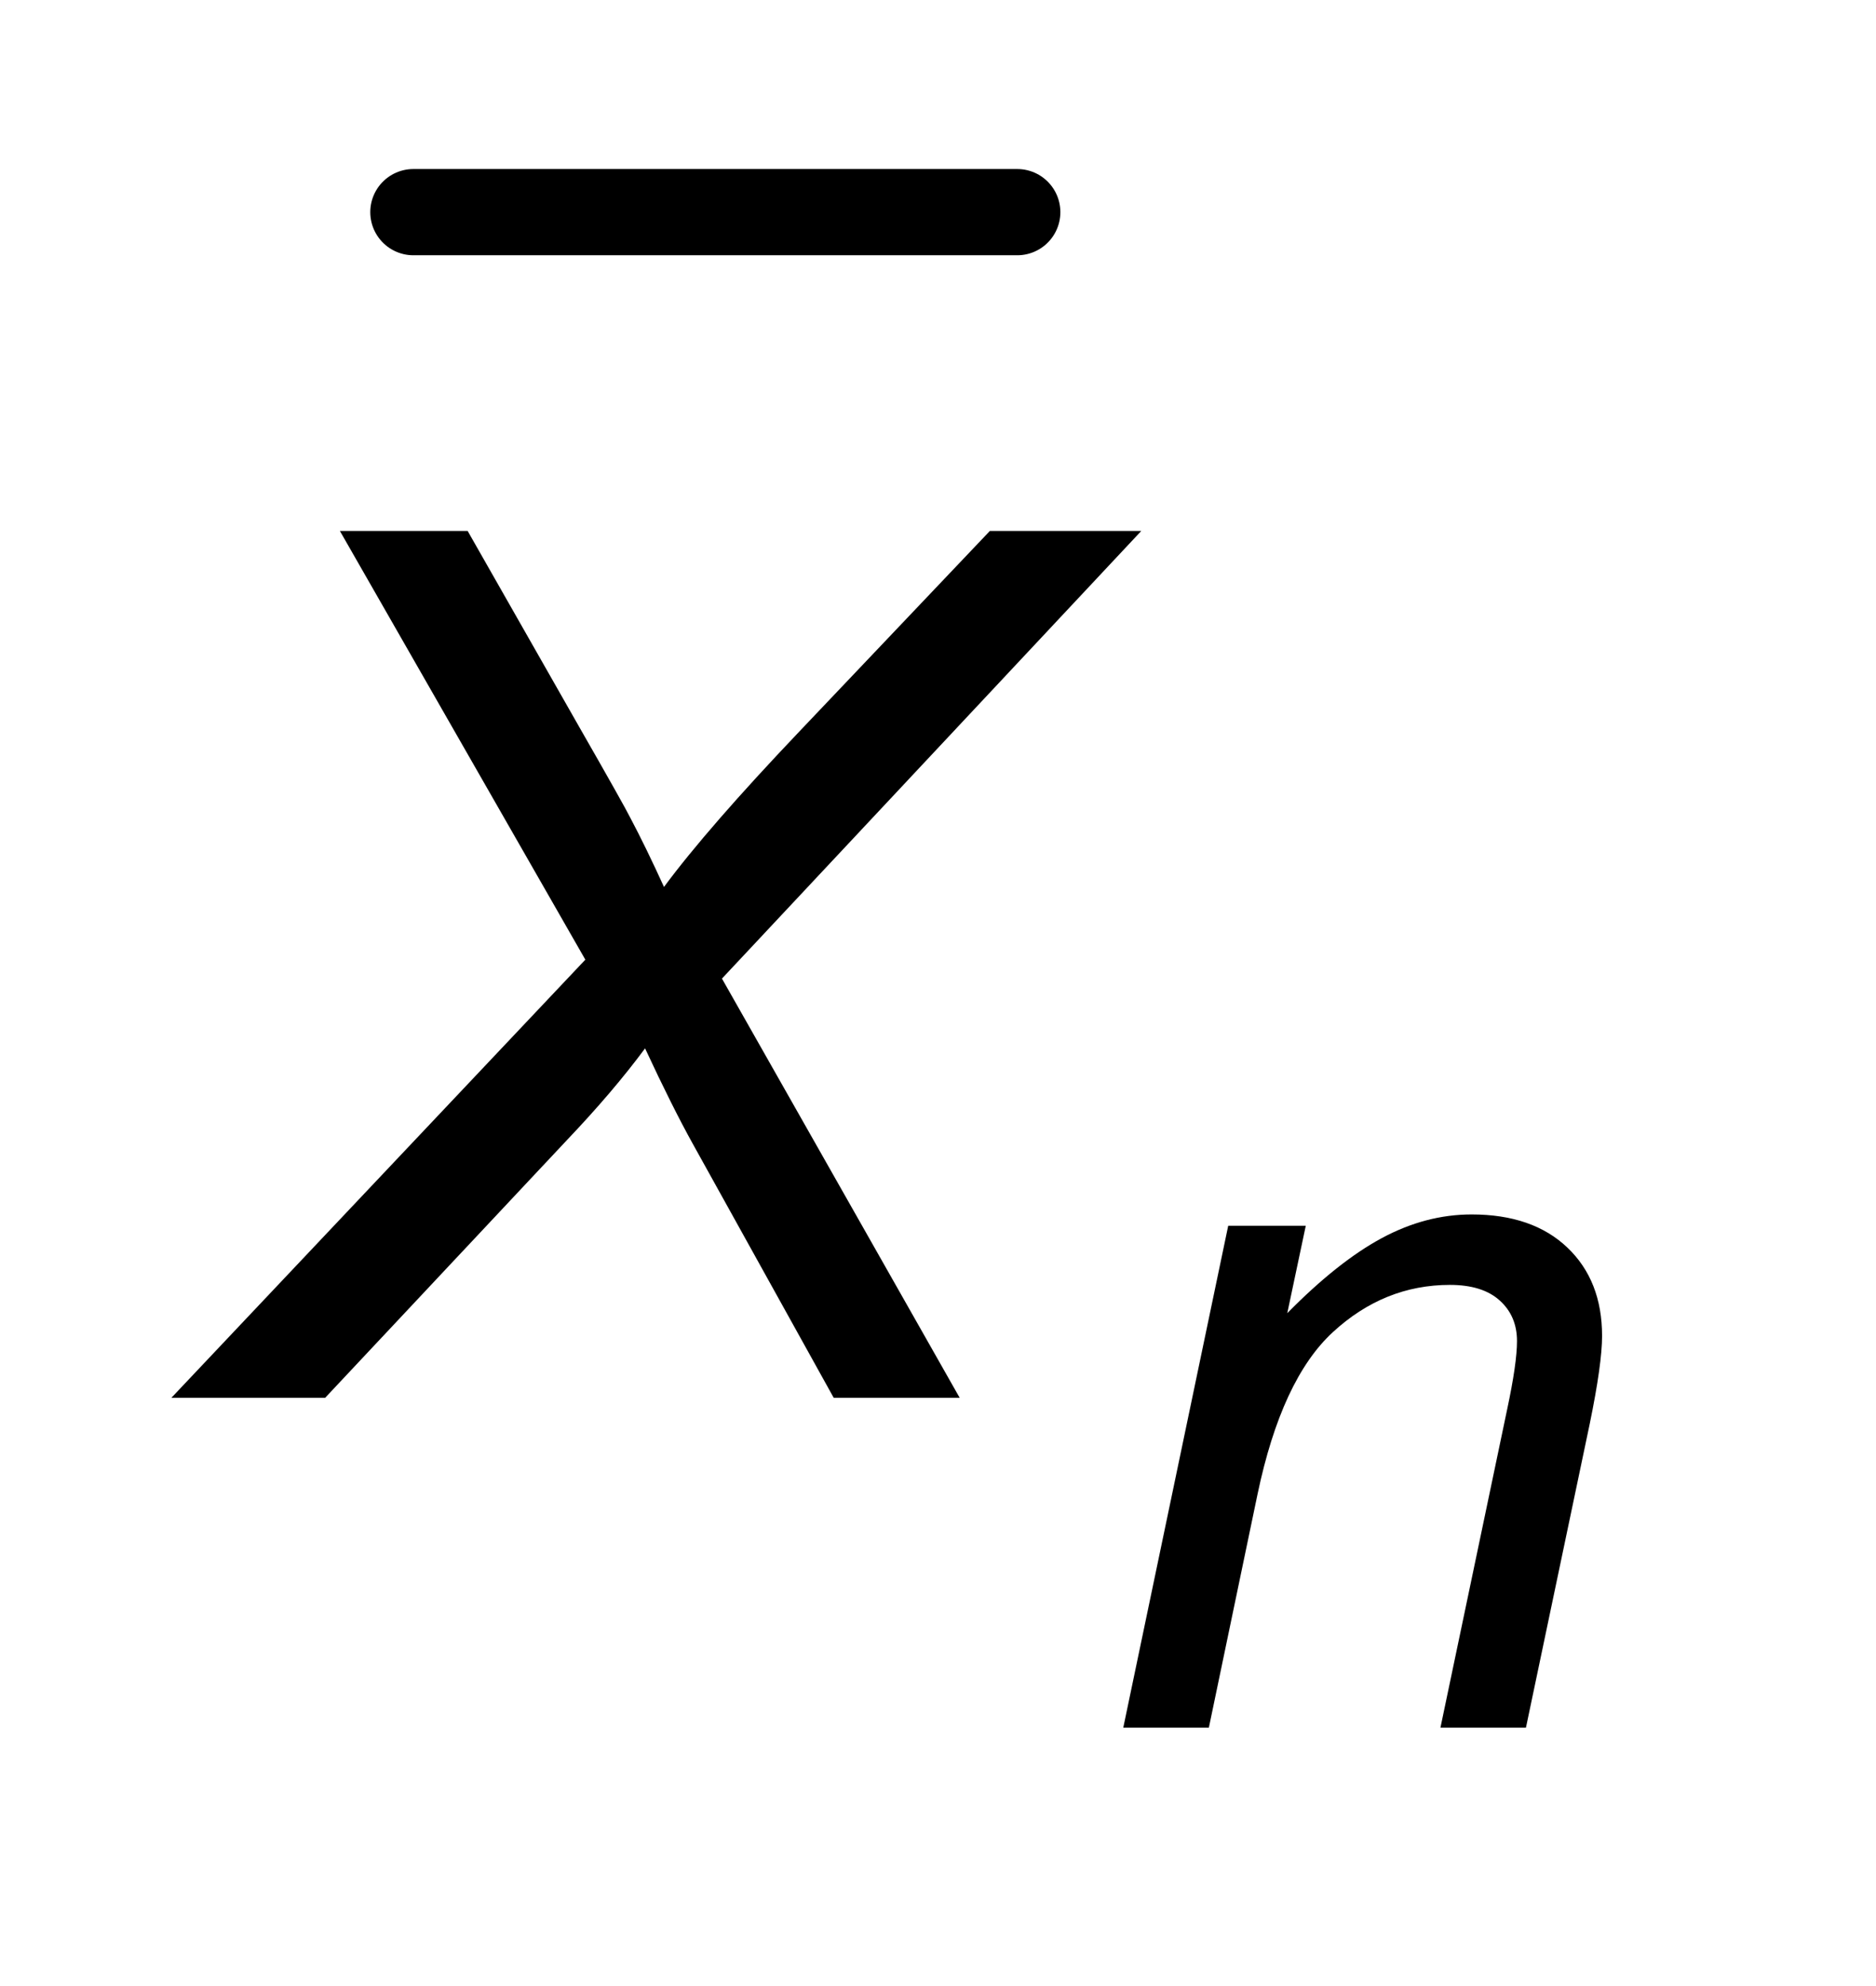 <?xml version="1.0" encoding="UTF-8"?>
<!DOCTYPE svg PUBLIC '-//W3C//DTD SVG 1.0//EN'
          'http://www.w3.org/TR/2001/REC-SVG-20010904/DTD/svg10.dtd'>
<svg stroke-dasharray="none" shape-rendering="auto" xmlns="http://www.w3.org/2000/svg" font-family="'Dialog'" text-rendering="auto" width="17" fill-opacity="1" color-interpolation="auto" color-rendering="auto" preserveAspectRatio="xMidYMid meet" font-size="12px" viewBox="0 0 17 18" fill="black" xmlns:xlink="http://www.w3.org/1999/xlink" stroke="black" image-rendering="auto" stroke-miterlimit="10" stroke-linecap="square" stroke-linejoin="miter" font-style="normal" stroke-width="1" height="18" stroke-dashoffset="0" font-weight="normal" stroke-opacity="1"
><!--Generated by the Batik Graphics2D SVG Generator--><defs id="genericDefs"
  /><g
  ><defs id="defs1"
    ><clipPath clipPathUnits="userSpaceOnUse" id="clipPath1"
      ><path d="M1.219 1.911 L11.501 1.911 L11.501 12.925 L1.219 12.925 L1.219 1.911 Z"
      /></clipPath
      ><clipPath clipPathUnits="userSpaceOnUse" id="clipPath2"
      ><path d="M38.942 61.051 L38.942 412.949 L367.433 412.949 L367.433 61.051 Z"
      /></clipPath
    ></defs
    ><g stroke-width="16" transform="scale(1.576,1.576) translate(-1.219,-1.911) matrix(0.031,0,0,0.031,0,0)" stroke-linejoin="round" stroke-linecap="round"
    ><line y2="101" fill="none" x1="116" clip-path="url(#clipPath2)" x2="228" y1="101"
    /></g
    ><g transform="matrix(0.049,0,0,0.049,-1.921,-3.011)"
    ><path d="M246.938 381 L266.344 288.172 L280.688 288.172 L277.266 304.344 Q286.625 294.828 294.75 290.453 Q302.875 286.078 311.359 286.078 Q322.641 286.078 329.062 292.203 Q335.484 298.312 335.484 308.547 Q335.484 313.703 333.203 324.797 L321.406 381 L305.594 381 L317.922 322.172 Q319.75 313.609 319.75 309.5 Q319.75 304.875 316.562 302 Q313.375 299.109 307.344 299.109 Q295.188 299.109 285.703 307.844 Q276.219 316.578 271.766 337.828 L262.766 381 L246.938 381 Z" stroke="none" clip-path="url(#clipPath2)"
    /></g
    ><g transform="matrix(0.049,0,0,0.049,-1.921,-3.011)"
    ><path d="M70.891 320 L147.453 238.953 L102.062 159.656 L125.688 159.656 L146.359 195.969 Q154.562 210.297 155.766 212.703 Q158.609 218.062 162 225.5 Q170.094 214.562 187.047 196.734 L222.266 159.656 L250.266 159.656 L172.719 242.453 L216.688 320 L193.391 320 L167.359 273.078 Q163.531 266.188 158.5 255.359 Q152.594 263.344 144.062 272.312 L99.328 320 L70.891 320 Z" stroke="none" clip-path="url(#clipPath2)"
    /></g
  ></g
></svg
>
